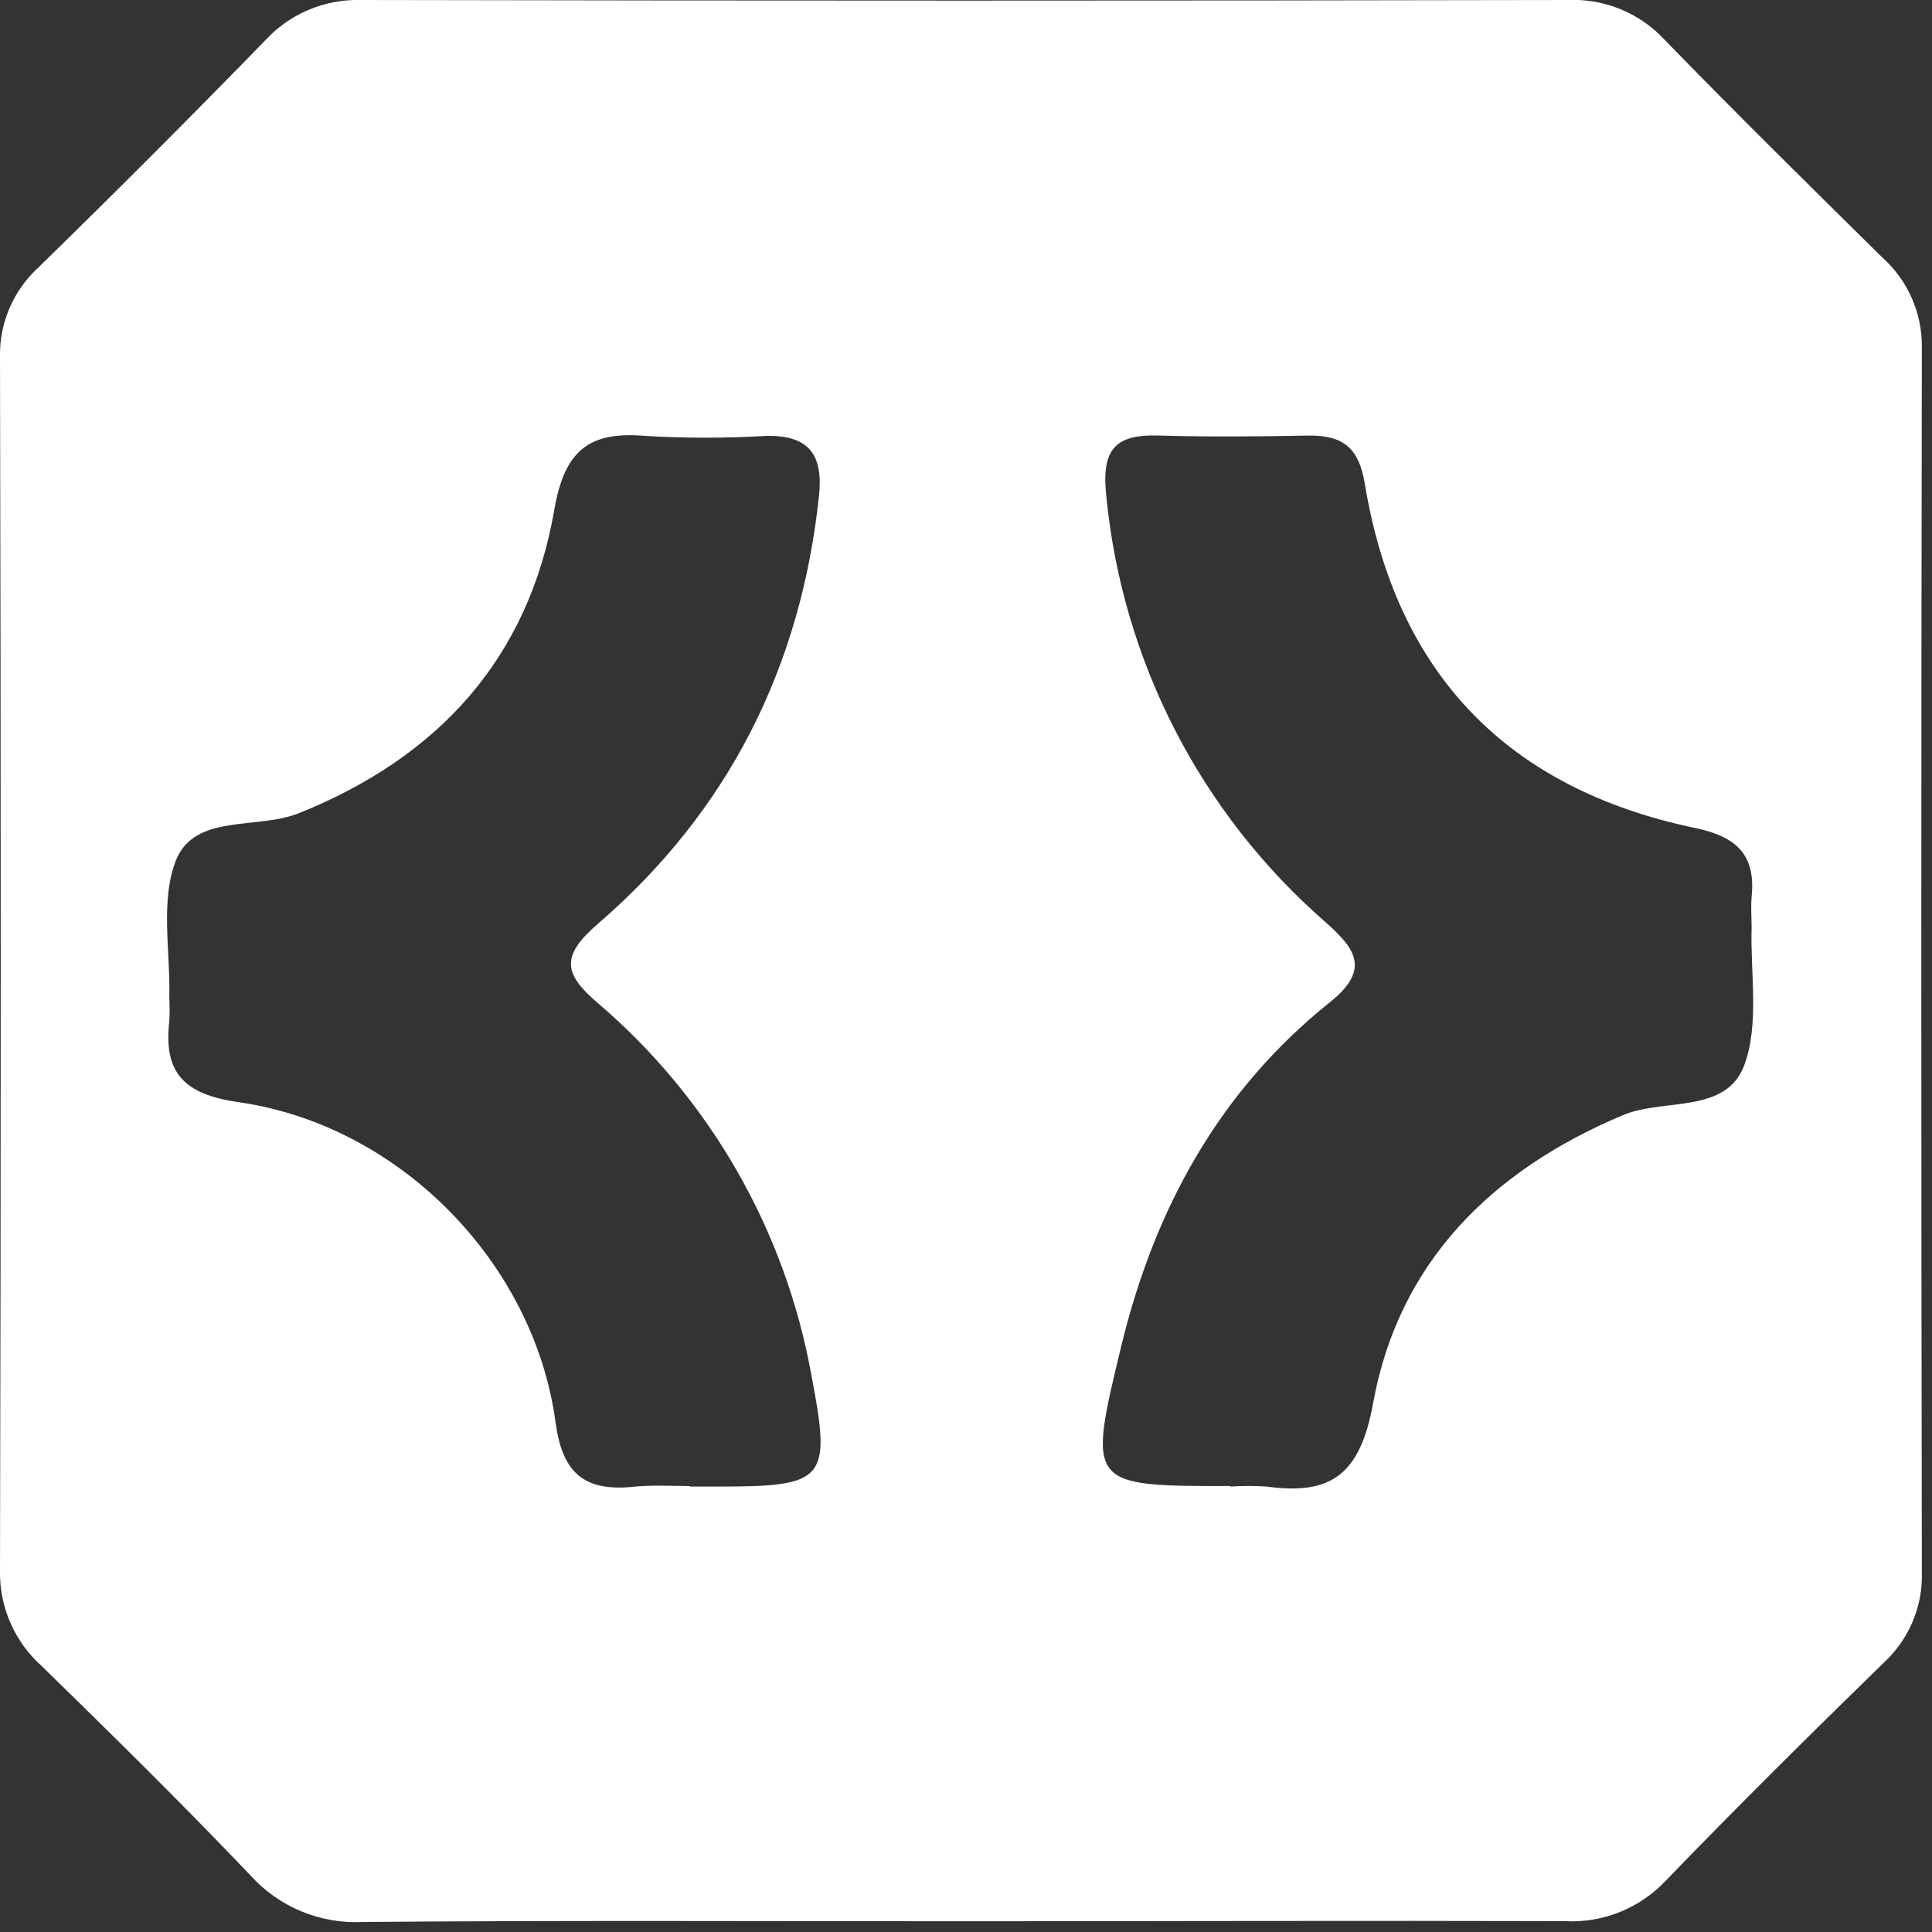 <svg xmlns="http://www.w3.org/2000/svg" width="160" height="160" viewBox="0 0 160 160" fill="none"><rect x="0" y="0" width="160" height="160" fill="#333333" stroke="none"/><path d="M79.5 159.11C63.01 159.11 46.5 159.03 30.03 159.17C28.297 159.256 26.566 158.956 24.963 158.292C23.36 157.628 21.924 156.617 20.76 155.33C15.13 149.42 9.31 143.69 3.47 137.99C2.355 137 1.468 135.781 0.869 134.415C0.27 133.05 -0.027 131.571 -2.57918e-05 130.08C0.08 96.6 0.08 63.12 -2.57918e-05 29.64C-0.038 28.232 0.228 26.832 0.78 25.536C1.332 24.24 2.158 23.078 3.2 22.13C9.52 15.963 15.76 9.717 21.92 3.39C22.923 2.288 24.151 1.415 25.521 0.83C26.891 0.246 28.371 -0.038 29.86 0C63.193 0.067 96.527 0.067 129.86 0C131.353 -0.064 132.842 0.198 134.224 0.768C135.605 1.338 136.846 2.202 137.86 3.3C143.78 9.39 149.86 15.38 155.86 21.3C156.913 22.236 157.752 23.388 158.321 24.677C158.891 25.965 159.177 27.361 159.16 28.77C159.1 62.59 159.1 96.407 159.16 130.22C159.2 131.628 158.935 133.027 158.385 134.323C157.834 135.619 157.011 136.781 155.97 137.73C149.89 143.66 143.85 149.64 137.97 155.73C136.896 156.876 135.584 157.772 134.125 158.355C132.667 158.937 131.098 159.192 129.53 159.1C112.82 159.05 96.16 159.11 79.5 159.11ZM57.12 123.11H59.61C68.36 123.11 68.85 122.53 67.22 114.01C65.071 101.926 58.785 90.966 49.44 83.01C46.66 80.62 46.44 79.16 49.53 76.49C60.32 67.19 66.34 55.23 67.83 41.02C68.18 37.62 66.95 36.02 63.43 36.1C60.099 36.296 56.76 36.296 53.43 36.1C48.76 35.7 46.75 37.31 45.9 42.24C43.77 54.52 36.31 62.71 24.74 67.35C21.3 68.73 16.15 67.35 14.58 71.23C13.25 74.56 14.12 78.77 14.02 82.59C14.055 83.256 14.055 83.924 14.02 84.59C13.53 88.9 15.29 90.64 19.77 91.28C33.08 93.18 44.23 104.57 46.01 117.8C46.55 121.8 48.2 123.45 52.12 123.16C53.82 122.96 55.45 123.06 57.12 123.07V123.11ZM101.9 123.11C102.899 123.045 103.901 123.045 104.9 123.11C110.24 123.85 112.64 122.11 113.71 116.23C115.82 104.57 123.49 96.95 134.38 92.36C137.79 90.92 142.97 92.3 144.47 88.17C145.71 84.76 144.95 80.62 145.06 76.8C145.06 75.97 144.99 75.12 145.06 74.3C145.42 70.83 143.85 69.3 140.43 68.58C124.86 65.35 115.62 55.79 113.03 40.07C112.55 37.15 111.29 36.07 108.48 36.07C104.31 36.15 100.14 36.19 95.98 36.07C92.19 35.94 91.2 37.36 91.63 41.19C92.97 54.781 99.443 67.348 109.73 76.33C112.14 78.48 113.62 80.21 110.14 83C100.94 90.35 95.59 100.18 92.85 111.51C90.06 123.06 90.09 123.07 101.9 123.07V123.11Z" fill="white"></path></svg>